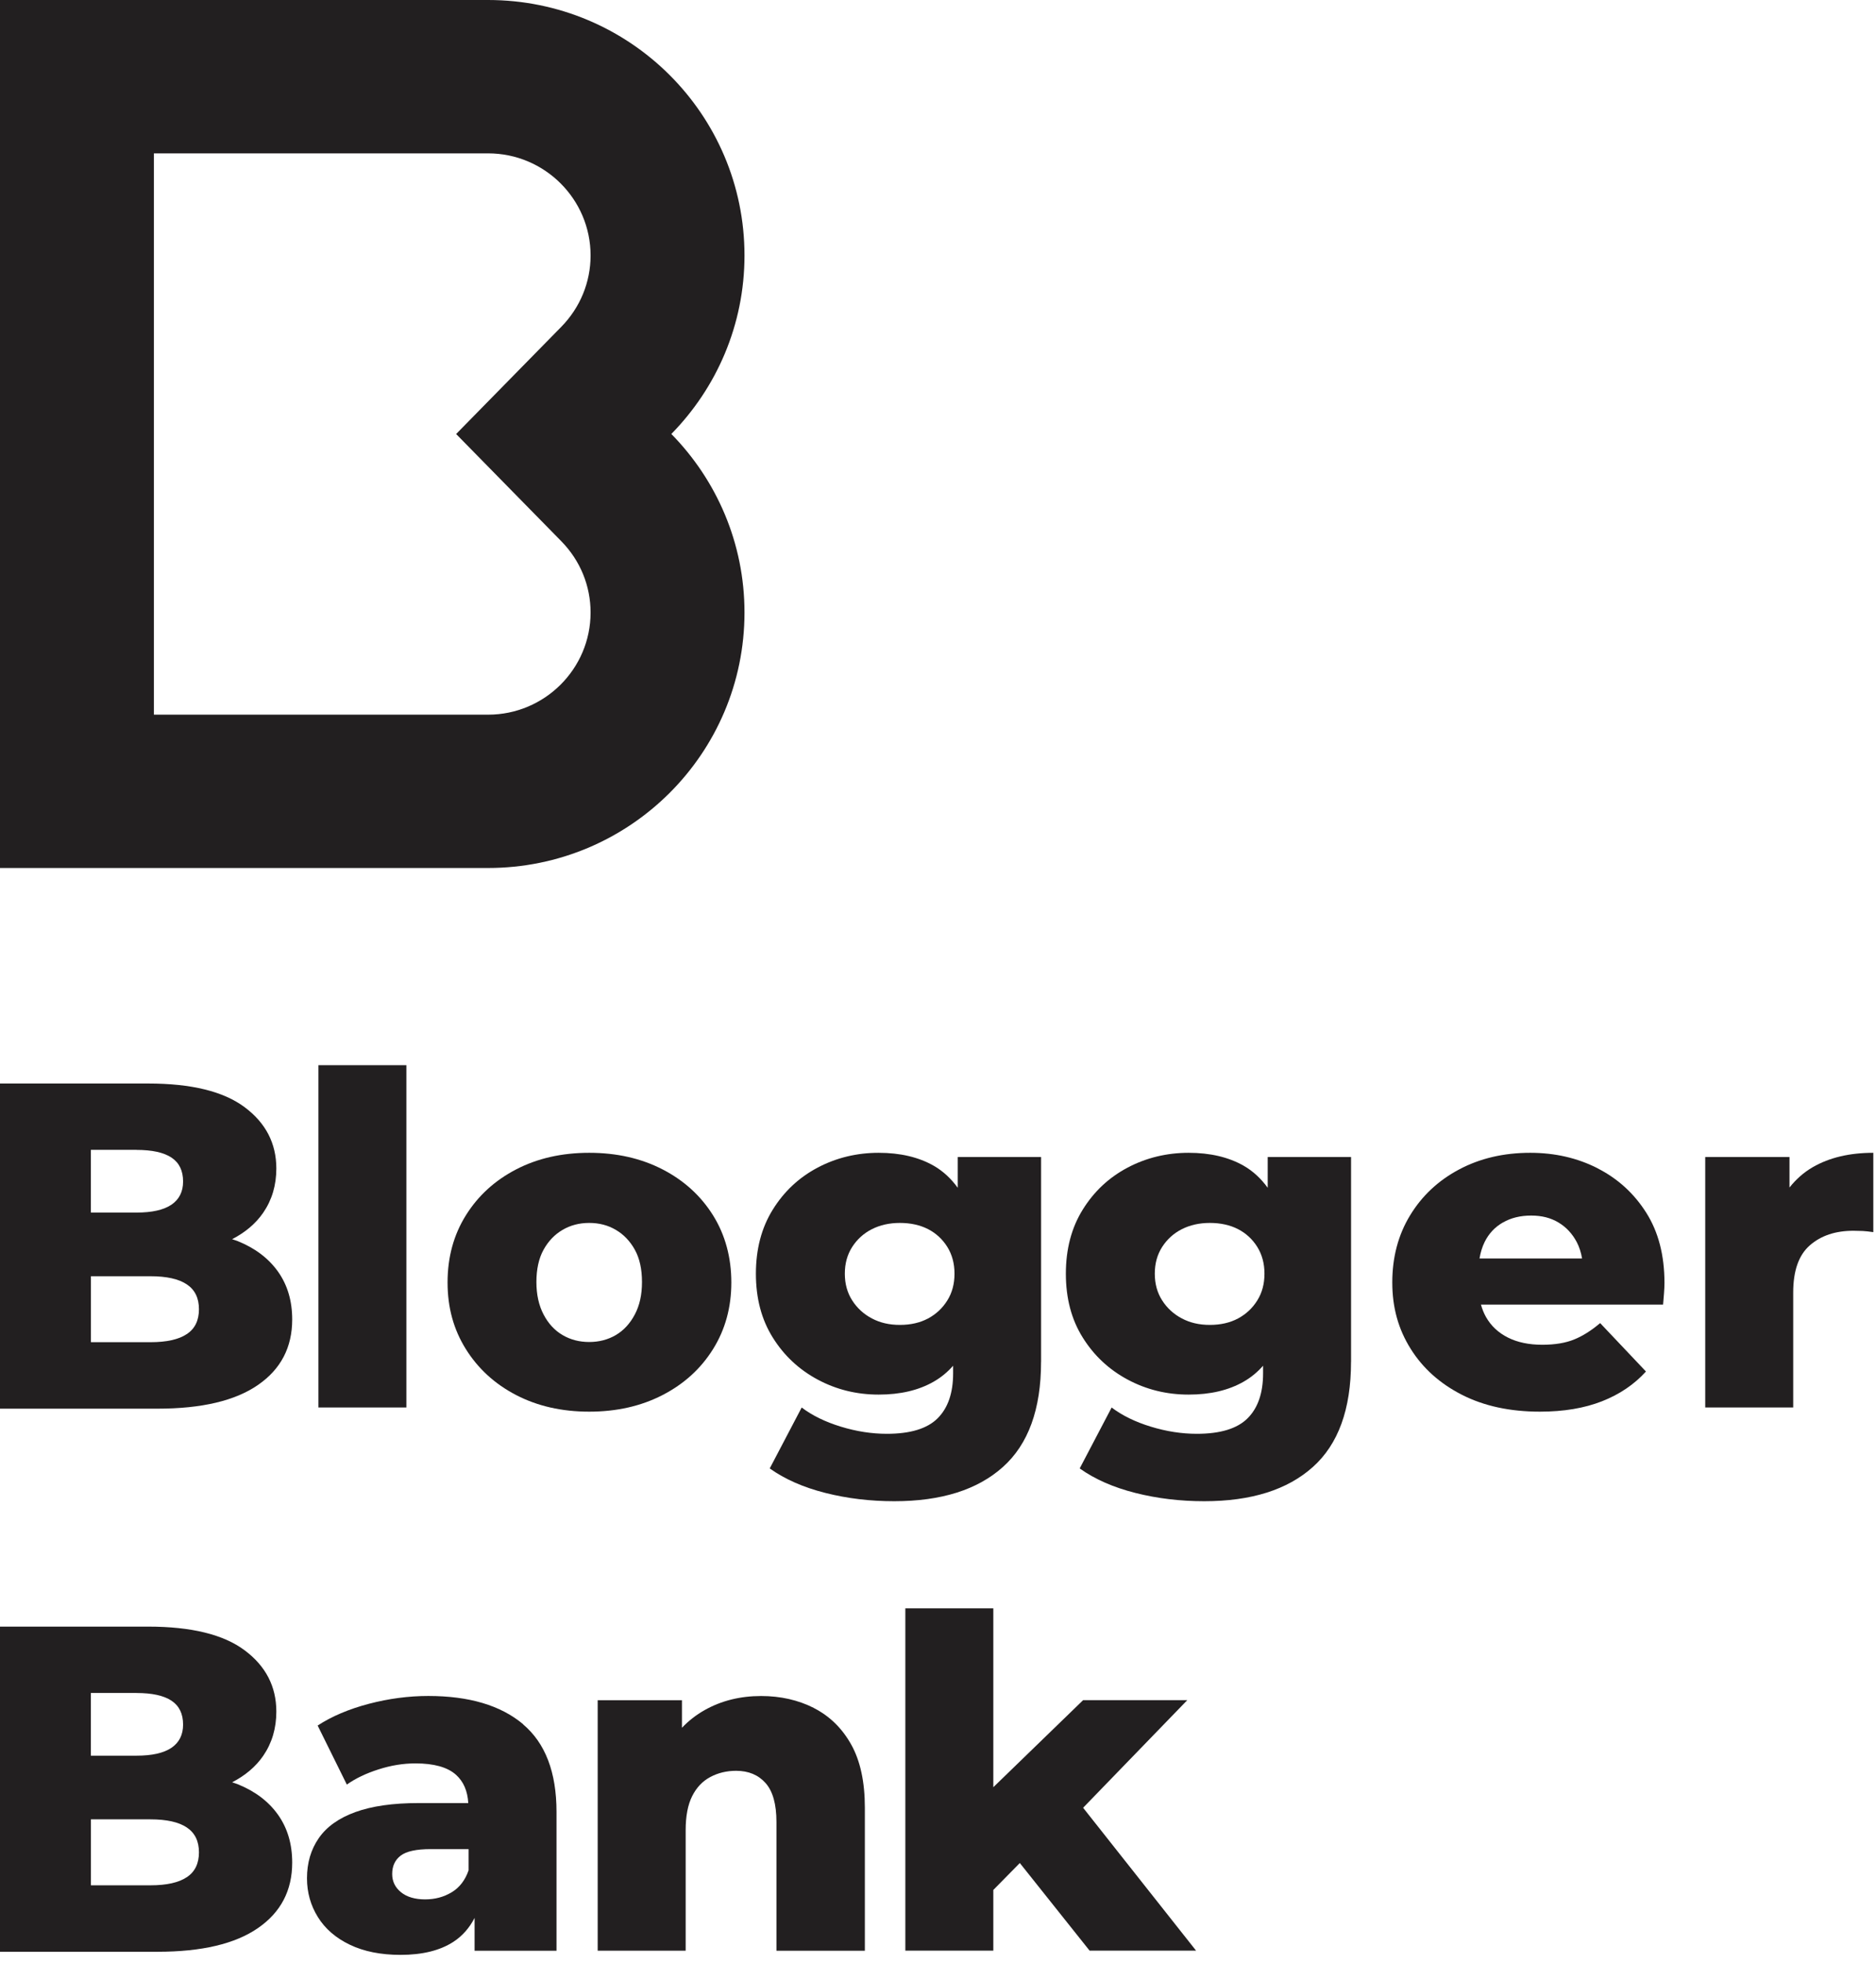 <svg width="173" height="181" viewBox="0 0 173 181" fill="none" xmlns="http://www.w3.org/2000/svg">
    <path d="M45.01 14.143C50.22 14.143 54.462 18.366 54.462 23.562C54.462 26.025 53.501 28.361 51.763 30.137L42.063 40.025L51.763 49.913C53.505 51.689 54.462 54.021 54.462 56.488C54.462 61.68 50.224 65.907 45.01 65.907H14.193V14.143H45.01ZM45.01 0H0V80.046H45.01C58.066 80.046 68.655 69.499 68.655 56.484C68.655 50.076 66.079 44.272 61.909 40.021C66.075 35.774 68.655 29.97 68.655 23.558C68.655 10.547 58.07 0 45.01 0Z" fill="#221F20"/>
    <path d="M37.476 98.23H29.363V129.797H37.476V98.23Z" fill="#221F20"/>
    <path d="M65.756 124.414C66.88 122.615 67.442 120.565 67.442 118.268C67.442 115.972 66.88 113.879 65.756 112.079C64.631 110.279 63.081 108.865 61.103 107.844C59.126 106.823 56.869 106.311 54.338 106.311C51.806 106.311 49.558 106.823 47.592 107.844C45.627 108.865 44.084 110.275 42.96 112.079C41.836 113.879 41.273 115.944 41.273 118.268C41.273 120.592 41.836 122.615 42.96 124.414C44.084 126.214 45.627 127.628 47.592 128.649C49.558 129.67 51.802 130.183 54.338 130.183C56.873 130.183 59.126 129.67 61.103 128.649C63.081 127.628 64.631 126.218 65.756 124.414ZM58.54 121.224C58.097 122.062 57.515 122.69 56.79 123.119C56.064 123.544 55.247 123.759 54.334 123.759C53.421 123.759 52.604 123.544 51.878 123.119C51.152 122.694 50.566 122.062 50.128 121.224C49.689 120.386 49.466 119.389 49.466 118.225C49.466 117.061 49.685 116.04 50.128 115.245C50.57 114.451 51.152 113.843 51.878 113.418C52.604 112.993 53.421 112.778 54.334 112.778C55.247 112.778 56.064 112.989 56.79 113.418C57.515 113.843 58.101 114.455 58.54 115.245C58.982 116.04 59.202 117.033 59.202 118.225C59.202 119.417 58.982 120.386 58.54 121.224Z" fill="#221F20"/>
    <path d="M96.007 125.586V106.696H88.321V109.536C87.707 108.694 86.977 108.003 86.1 107.502C84.705 106.708 83.011 106.311 81.021 106.311C79.032 106.311 77.13 106.763 75.408 107.673C73.686 108.583 72.306 109.87 71.266 111.547C70.225 113.219 69.707 115.19 69.707 117.462C69.707 119.734 70.225 121.693 71.266 123.353C72.302 125.014 73.686 126.305 75.408 127.227C77.13 128.149 79 128.609 81.021 128.609C83.043 128.609 84.709 128.212 86.1 127.418C86.778 127.032 87.372 126.54 87.894 125.948V126.651C87.894 128.466 87.416 129.849 86.463 130.798C85.51 131.748 83.951 132.225 81.787 132.225C80.391 132.225 78.976 132.006 77.537 131.565C76.098 131.124 74.898 130.536 73.929 129.801L70.983 135.419C72.378 136.412 74.084 137.163 76.106 137.675C78.127 138.188 80.248 138.442 82.468 138.442C86.794 138.442 90.131 137.393 92.479 135.291C94.827 133.194 96.003 129.96 96.003 125.594L96.007 125.586ZM85.59 121.586C84.848 121.983 83.979 122.182 82.987 122.182C81.994 122.182 81.157 121.983 80.403 121.586C79.65 121.188 79.044 120.636 78.589 119.925C78.135 119.218 77.908 118.396 77.908 117.458C77.908 116.52 78.135 115.698 78.589 114.991C79.044 114.284 79.65 113.736 80.403 113.354C81.157 112.973 82.018 112.778 82.987 112.778C83.955 112.778 84.848 112.969 85.59 113.354C86.328 113.736 86.918 114.284 87.36 114.991C87.799 115.698 88.022 116.52 88.022 117.458C88.022 118.396 87.803 119.218 87.36 119.925C86.918 120.636 86.328 121.188 85.59 121.586Z" fill="#221F20"/>
    <path d="M48.23 158.997C46.169 157.268 43.255 156.402 39.499 156.402C37.677 156.402 35.847 156.645 34.014 157.125C32.176 157.61 30.605 158.273 29.293 159.128L31.984 164.574C32.782 164.006 33.754 163.541 34.91 163.172C36.063 162.802 37.195 162.62 38.303 162.62C40.01 162.62 41.257 162.965 42.039 163.66C42.748 164.292 43.119 165.17 43.183 166.278H38.598C36.234 166.278 34.293 166.557 32.77 167.109C31.247 167.661 30.122 168.463 29.397 169.512C28.671 170.561 28.309 171.797 28.309 173.215C28.309 174.518 28.643 175.71 29.313 176.79C29.979 177.867 30.964 178.721 32.259 179.341C33.555 179.964 35.114 180.278 36.936 180.278C38.957 180.278 40.588 179.873 41.823 179.067C42.661 178.518 43.298 177.775 43.765 176.87V179.897H51.32V167.093C51.32 163.434 50.287 160.741 48.226 159.008L48.23 158.997ZM41.656 174.502C40.93 174.943 40.113 175.161 39.2 175.161C38.287 175.161 37.518 174.943 36.98 174.502C36.437 174.061 36.166 173.501 36.166 172.822C36.166 172.087 36.429 171.518 36.956 171.121C37.482 170.724 38.399 170.525 39.711 170.525H43.211V172.484C42.896 173.394 42.378 174.065 41.652 174.506L41.656 174.502Z" fill="#221F20"/>
    <path d="M75.059 157.511C73.607 156.776 71.985 156.406 70.191 156.406C68.253 156.406 66.519 156.839 64.98 157.705C64.199 158.146 63.501 158.691 62.887 159.334V156.792H55.117V179.893H63.23V168.789C63.23 167.486 63.429 166.437 63.828 165.643C64.227 164.848 64.781 164.26 65.495 163.879C66.204 163.498 67.001 163.303 67.886 163.303C69.023 163.303 69.928 163.68 70.597 164.431C71.267 165.182 71.602 166.382 71.602 168.026V179.897H79.755V166.707C79.755 164.324 79.336 162.385 78.495 160.88C77.654 159.378 76.51 158.258 75.059 157.519V157.511Z" fill="#221F20"/>
    <path d="M109.489 156.787H99.882L91.601 164.816V148.317H83.488V179.888H91.601V174.291L94.045 171.808L100.48 179.888H110.299L99.882 166.711L109.489 156.787Z" fill="#221F20"/>
    <path d="M124.591 125.586V106.696H116.905V109.536C116.291 108.694 115.561 108.003 114.684 107.502C113.289 106.708 111.595 106.311 109.605 106.311C107.616 106.311 105.714 106.763 103.992 107.673C102.27 108.583 100.89 109.87 99.85 111.547C98.809 113.219 98.291 115.19 98.291 117.462C98.291 119.734 98.809 121.693 99.85 123.353C100.886 125.014 102.27 126.305 103.992 127.227C105.714 128.149 107.584 128.609 109.605 128.609C111.626 128.609 113.293 128.212 114.684 127.418C115.362 127.032 115.956 126.54 116.478 125.948V126.651C116.478 128.466 116 129.849 115.047 130.798C114.094 131.748 112.535 132.225 110.371 132.225C108.975 132.225 107.56 132.006 106.121 131.565C104.682 131.124 103.482 130.536 102.513 129.801L99.567 135.419C100.962 136.412 102.668 137.163 104.69 137.675C106.711 138.188 108.832 138.442 111.052 138.442C115.378 138.442 118.715 137.393 121.063 135.291C123.411 133.194 124.587 129.96 124.587 125.594L124.591 125.586ZM114.174 121.586C113.432 121.983 112.563 122.182 111.571 122.182C110.578 122.182 109.741 121.983 108.987 121.586C108.234 121.188 107.628 120.636 107.173 119.925C106.719 119.218 106.492 118.396 106.492 117.458C106.492 116.52 106.719 115.698 107.173 114.991C107.628 114.284 108.234 113.736 108.987 113.354C109.741 112.973 110.602 112.778 111.571 112.778C112.539 112.778 113.432 112.969 114.174 113.354C114.911 113.736 115.502 114.284 115.944 114.991C116.383 115.698 116.606 116.52 116.606 117.458C116.606 118.396 116.387 119.218 115.944 119.925C115.502 120.636 114.911 121.188 114.174 121.586Z" fill="#221F20"/>
    <path d="M147.325 107.737C145.46 106.787 143.39 106.311 141.114 106.311C138.666 106.311 136.482 106.823 134.56 107.844C132.638 108.865 131.131 110.275 130.035 112.079C128.939 113.879 128.393 115.944 128.393 118.268C128.393 120.592 128.955 122.575 130.079 124.374C131.203 126.174 132.782 127.592 134.819 128.629C136.852 129.666 139.252 130.183 142.011 130.183C144.204 130.183 146.109 129.861 147.732 129.225C149.355 128.586 150.706 127.672 151.786 126.48L147.561 122.015C146.763 122.694 145.966 123.199 145.169 123.524C144.371 123.85 143.39 124.013 142.222 124.013C140.998 124.013 139.946 123.794 139.065 123.353C138.184 122.912 137.506 122.285 137.036 121.458C136.836 121.105 136.685 120.72 136.569 120.31H153.365C153.393 119.997 153.421 119.659 153.449 119.289C153.477 118.92 153.493 118.594 153.493 118.312C153.493 115.758 152.931 113.596 151.806 111.825C150.682 110.053 149.187 108.69 147.321 107.741L147.325 107.737ZM138.595 112.738C139.336 112.313 140.201 112.099 141.198 112.099C142.194 112.099 143.004 112.313 143.717 112.738C144.427 113.163 144.993 113.767 145.404 114.546C145.647 115.007 145.802 115.515 145.894 116.056H136.438C136.529 115.507 136.681 115.003 136.904 114.546C137.287 113.767 137.849 113.163 138.591 112.738H138.595Z" fill="#221F20"/>
    <path d="M167.179 107.629C166.33 108.118 165.62 108.758 165.022 109.513V106.696H157.252V129.797H165.365V119.202C165.365 117.188 165.875 115.734 166.904 114.84C167.928 113.946 169.264 113.501 170.914 113.501C171.197 113.501 171.484 113.509 171.767 113.521C172.055 113.537 172.381 113.573 172.752 113.628V106.311C170.559 106.311 168.702 106.752 167.179 107.629Z" fill="#221F20"/>
    <path d="M21.939 114.461C21.767 114.393 21.58 114.342 21.404 114.278C22.616 113.651 23.585 112.84 24.279 111.827C25.08 110.655 25.483 109.3 25.483 107.759C25.483 105.447 24.51 103.56 22.561 102.106C20.611 100.648 17.645 99.921 13.662 99.921H0V129.907H14.524C18.594 129.907 21.68 129.18 23.788 127.722C25.898 126.268 26.946 124.254 26.946 121.683C26.946 119.971 26.511 118.501 25.638 117.27C24.765 116.042 23.529 115.109 21.943 114.465L21.939 114.461ZM12.586 106.043C14.021 106.043 15.094 106.277 15.811 106.75C16.525 107.223 16.884 107.958 16.884 108.955C16.884 109.896 16.525 110.611 15.811 111.096C15.094 111.581 14.021 111.823 12.586 111.823H8.38V106.039H12.586V106.043ZM17.23 123.026C16.485 123.527 15.365 123.777 13.878 123.777H8.384V117.695H13.878C15.369 117.695 16.485 117.945 17.23 118.446C17.976 118.946 18.347 119.709 18.347 120.738C18.347 121.767 17.976 122.53 17.23 123.03V123.026Z" fill="#221F20"/>
    <path d="M21.939 164.546C21.767 164.478 21.58 164.427 21.404 164.363C22.616 163.736 23.585 162.925 24.279 161.912C25.08 160.74 25.483 159.385 25.483 157.844C25.483 155.532 24.51 153.645 22.561 152.191C20.611 150.733 17.645 150.006 13.662 150.006H0V179.992H14.524C18.594 179.992 21.68 179.265 23.788 177.807C25.898 176.353 26.946 174.339 26.946 171.768C26.946 170.056 26.511 168.586 25.638 167.355C24.765 166.127 23.529 165.194 21.943 164.55L21.939 164.546ZM12.586 156.128C14.021 156.128 15.094 156.362 15.811 156.835C16.525 157.308 16.884 158.043 16.884 159.04C16.884 159.981 16.525 160.696 15.811 161.181C15.094 161.666 14.021 161.908 12.586 161.908H8.38V156.124H12.586V156.128ZM17.23 173.111C16.485 173.612 15.365 173.862 13.878 173.862H8.384V167.78H13.878C15.369 167.78 16.485 168.03 17.23 168.531C17.976 169.031 18.347 169.794 18.347 170.823C18.347 171.852 17.976 172.615 17.23 173.115V173.111Z" fill="#221F20"/>
</svg>
